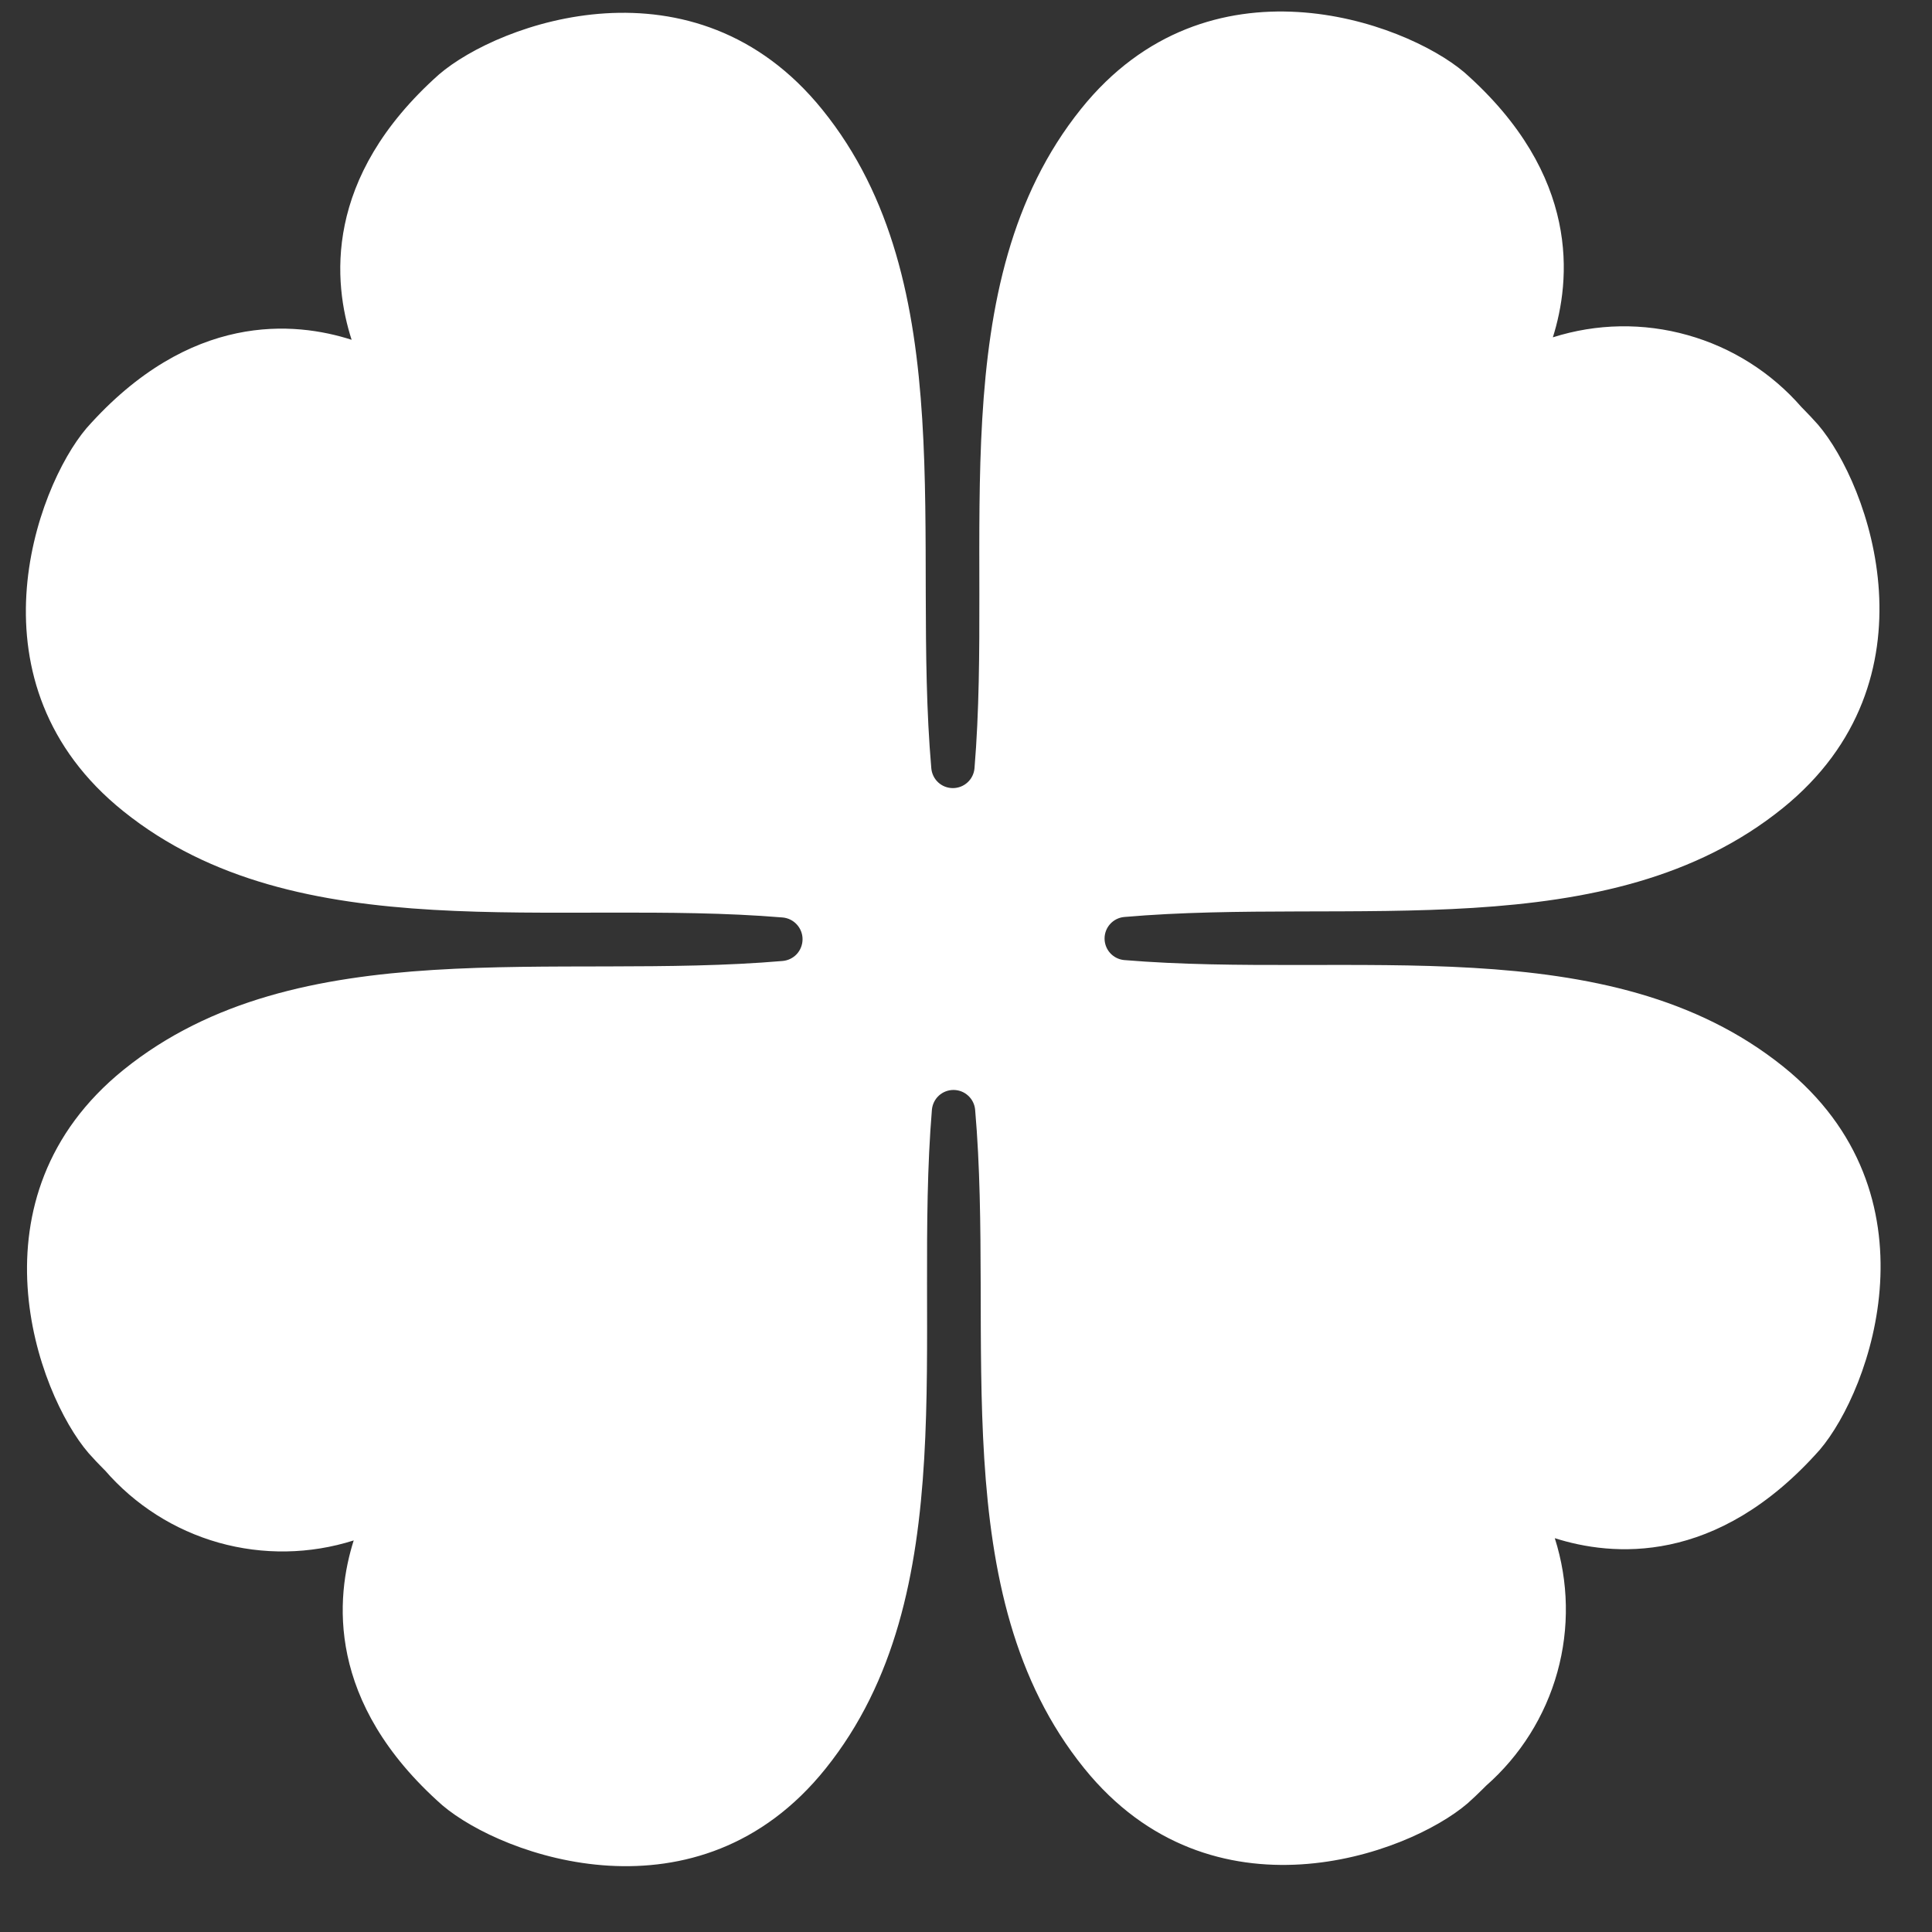 <svg width="25" height="25" viewBox="0 0 25 25" fill="none" xmlns="http://www.w3.org/2000/svg">
<rect x="0" y="0" width="25" height="25" fill="#333333" stroke="none"/>
<path d="M23.311 5.268C22.921 4.82 22.409 4.496 21.837 4.336C21.266 4.175 20.66 4.185 20.094 4.365C20.324 3.633 20.461 2.272 18.948 0.936C18.166 0.273 15.633 -0.641 13.988 1.41C12.175 3.67 12.853 7.005 12.61 9.941C12.604 10.011 12.572 10.077 12.52 10.124C12.468 10.172 12.4 10.198 12.33 10.198C12.26 10.198 12.192 10.172 12.14 10.124C12.089 10.077 12.057 10.011 12.051 9.941C11.796 7.008 12.463 3.67 10.641 1.419C8.988 -0.628 6.458 0.295 5.681 0.963C4.172 2.305 4.314 3.665 4.55 4.397C3.819 4.162 2.459 4.026 1.12 5.54C0.458 6.32 -0.454 8.853 1.597 10.498C3.855 12.311 7.191 11.628 10.126 11.872C10.197 11.878 10.262 11.91 10.31 11.962C10.358 12.014 10.385 12.082 10.385 12.153C10.385 12.224 10.359 12.292 10.311 12.345C10.263 12.397 10.197 12.429 10.127 12.435C7.192 12.687 3.856 12.023 1.6 13.842C-0.442 15.493 0.478 18.026 1.146 18.803C1.215 18.88 1.284 18.954 1.354 19.023L1.356 19.024C1.745 19.474 2.257 19.8 2.83 19.962C3.403 20.123 4.01 20.113 4.577 19.933C4.345 20.663 4.21 22.023 5.724 23.36C6.504 24.024 9.037 24.939 10.683 22.886C12.495 20.628 11.815 17.292 12.059 14.358C12.066 14.288 12.098 14.224 12.149 14.177C12.201 14.13 12.268 14.104 12.338 14.104C12.408 14.104 12.476 14.13 12.527 14.177C12.579 14.224 12.611 14.288 12.618 14.358C12.873 17.289 12.208 20.627 14.028 22.88C15.678 24.925 18.212 24.003 18.991 23.335C19.059 23.274 19.123 23.214 19.185 23.152L19.229 23.108C19.673 22.718 19.994 22.207 20.152 21.638C20.31 21.069 20.298 20.466 20.119 19.904C20.851 20.137 22.209 20.272 23.549 18.759C24.212 17.979 25.123 15.447 23.073 13.8C20.815 11.989 17.479 12.668 14.545 12.423C14.476 12.416 14.412 12.384 14.365 12.332C14.319 12.281 14.293 12.214 14.293 12.144C14.293 12.075 14.319 12.008 14.365 11.957C14.412 11.905 14.476 11.873 14.545 11.866C17.478 11.611 20.818 12.276 23.069 10.457C25.112 8.805 24.191 6.273 23.525 5.495C23.462 5.424 23.396 5.354 23.329 5.286L23.311 5.268Z" fill="white"/>
</svg>
